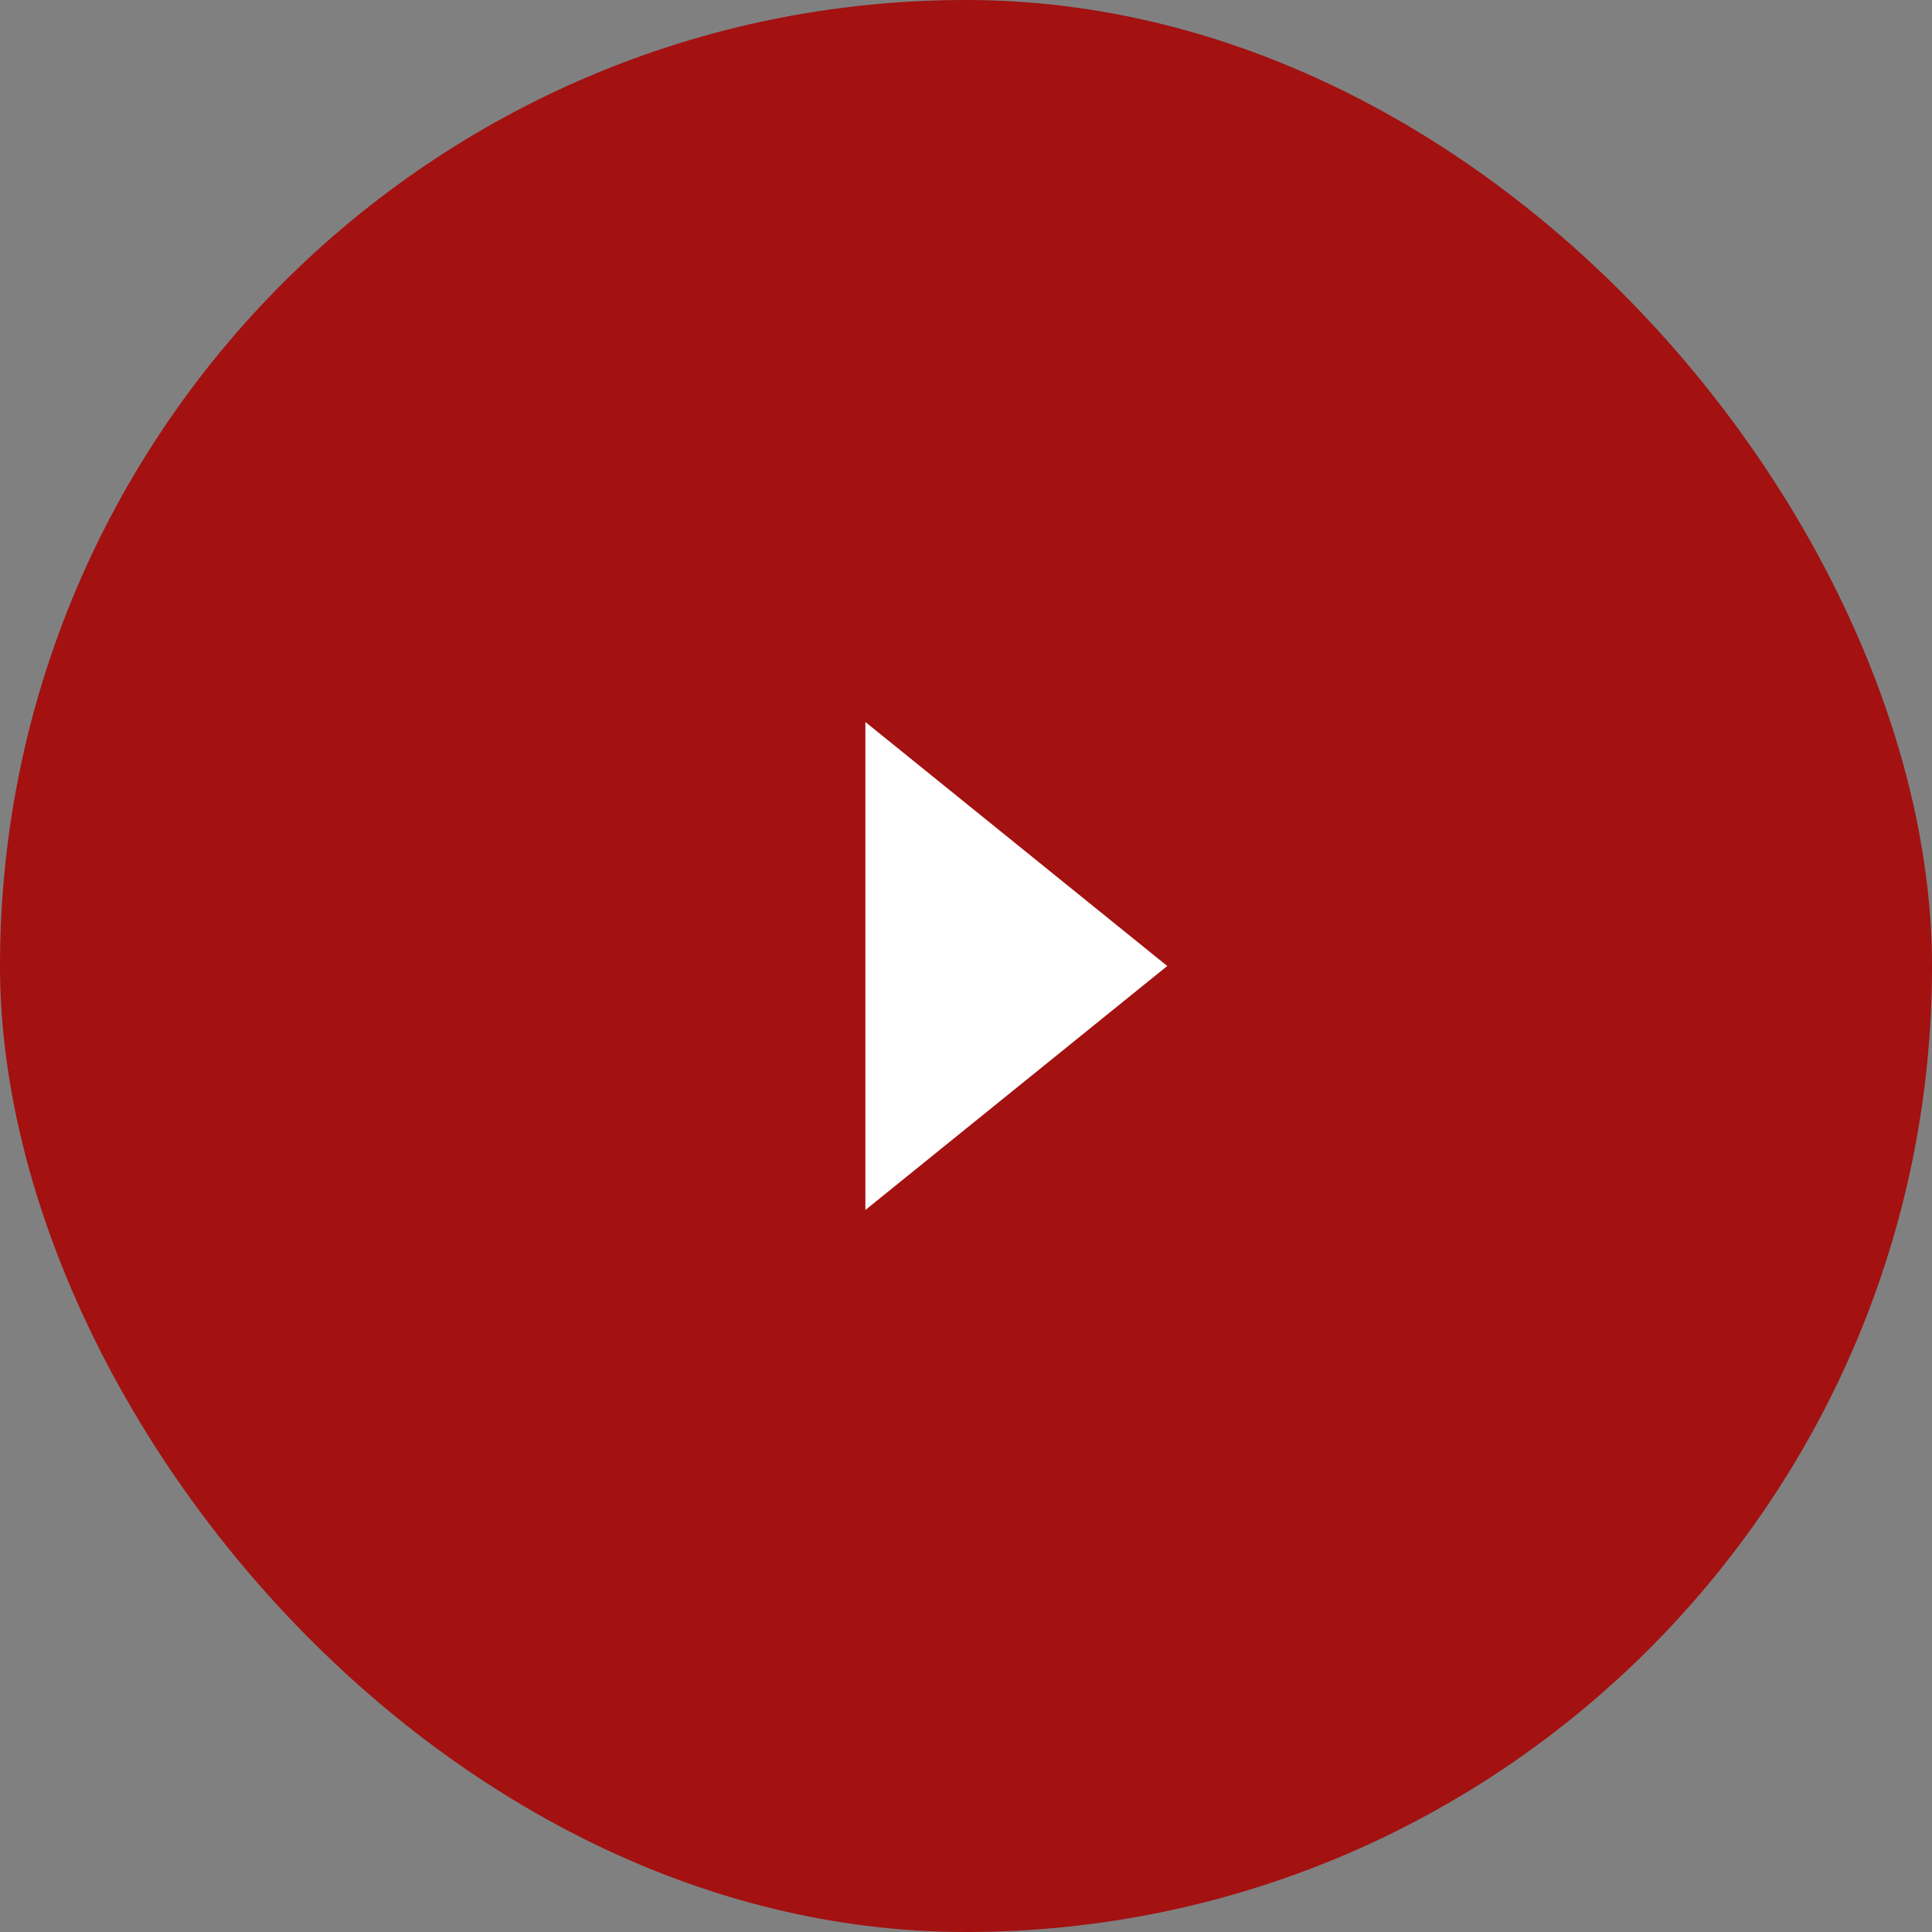 <?xml version="1.0" encoding="UTF-8"?> <svg xmlns="http://www.w3.org/2000/svg" width="48" height="48" viewBox="0 0 48 48" fill="none"><rect x="0" y="0" width="48" height="48" fill="#808080" stroke="none"/><rect width="48" height="48" rx="24" fill="#A31111"></rect><path d="M29 24L21.5 30.062L21.5 17.938L29 24Z" fill="white"></path></svg> 